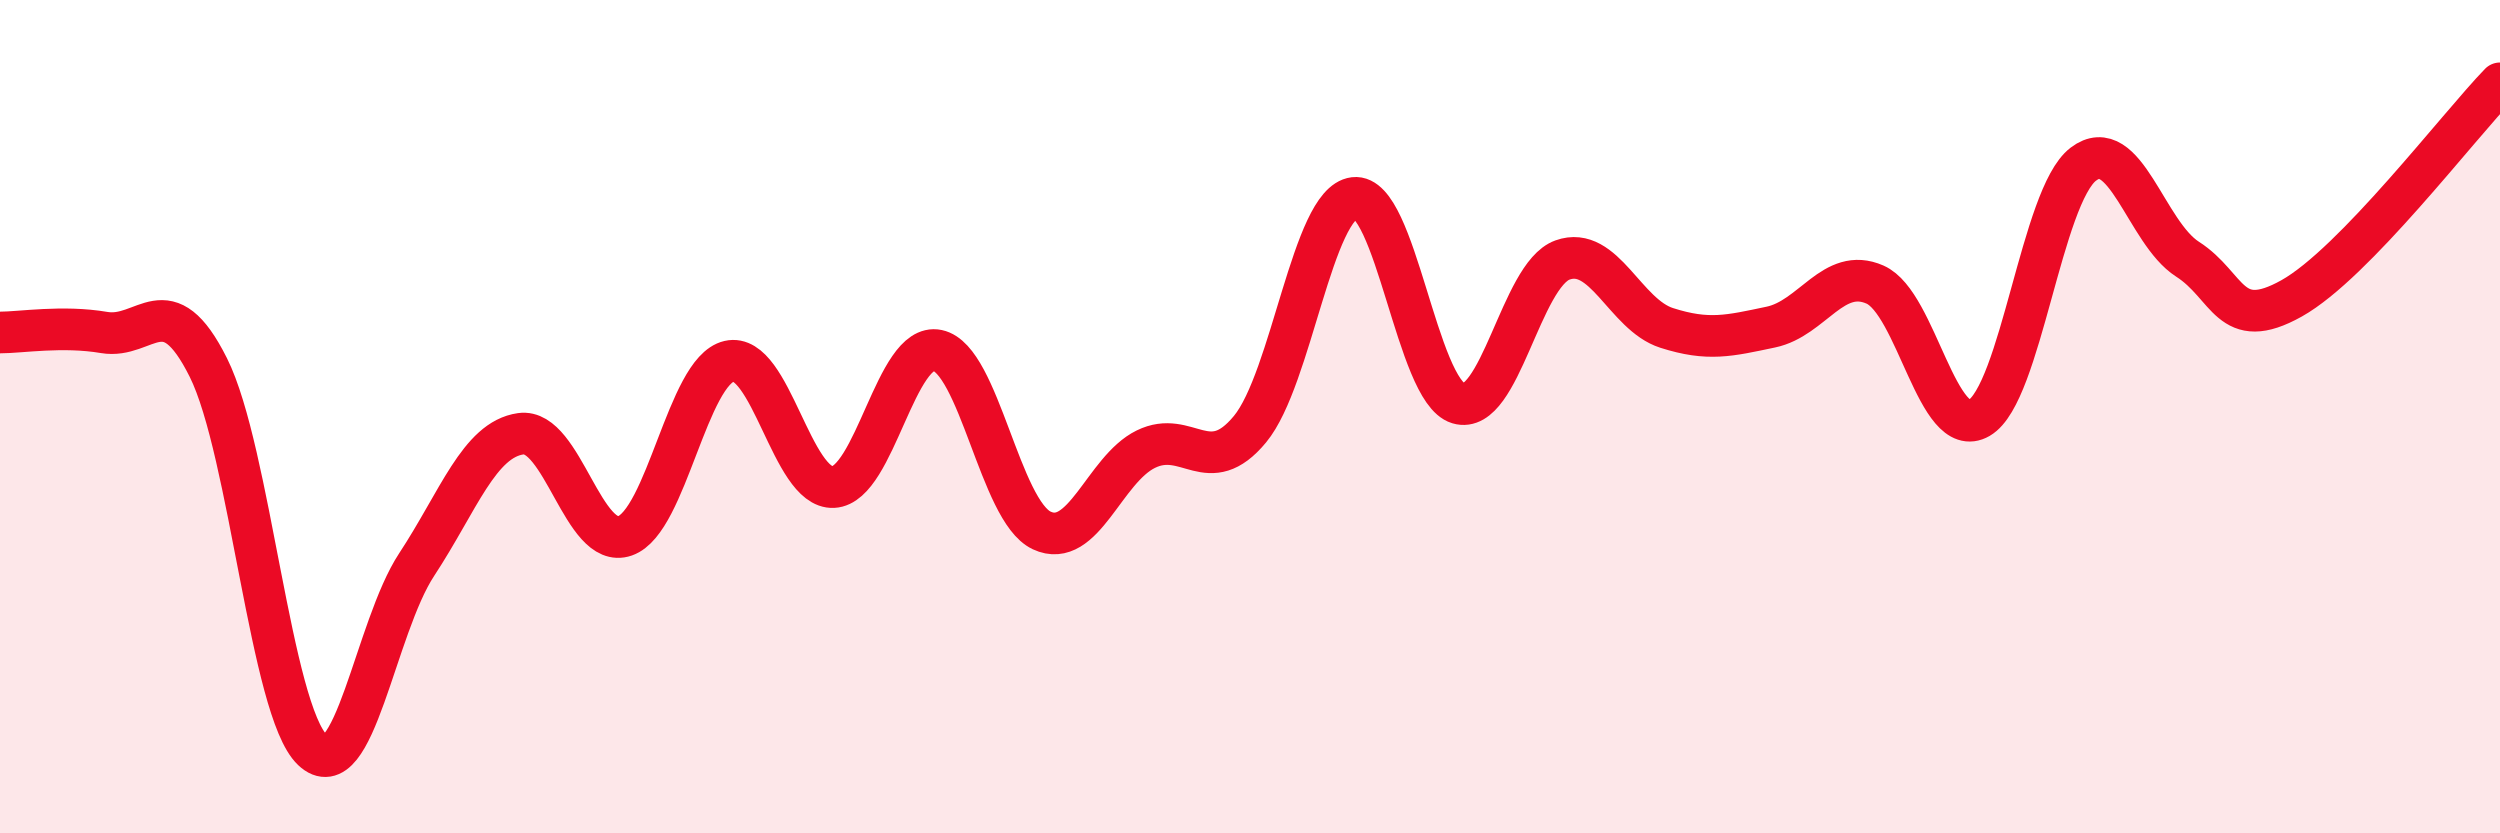 
    <svg width="60" height="20" viewBox="0 0 60 20" xmlns="http://www.w3.org/2000/svg">
      <path
        d="M 0,7.98 C 0.5,7.98 1.5,7.81 2.5,7.98 C 3.5,8.15 4,6.82 5,8.82 C 6,10.82 6.5,17.05 7.5,18 C 8.5,18.95 9,15.07 10,13.55 C 11,12.03 11.5,10.55 12.5,10.41 C 13.5,10.27 14,13.21 15,12.86 C 16,12.51 16.5,8.9 17.5,8.67 C 18.5,8.44 19,11.74 20,11.69 C 21,11.64 21.5,8.2 22.5,8.41 C 23.5,8.62 24,12.26 25,12.73 C 26,13.2 26.5,11.27 27.5,10.78 C 28.5,10.29 29,11.51 30,10.3 C 31,9.09 31.5,4.87 32.5,4.75 C 33.5,4.63 34,9.38 35,9.68 C 36,9.98 36.5,6.6 37.5,6.24 C 38.5,5.88 39,7.55 40,7.87 C 41,8.19 41.5,8.06 42.5,7.85 C 43.5,7.64 44,6.39 45,6.83 C 46,7.27 46.5,10.61 47.5,10.03 C 48.5,9.45 49,4.7 50,3.94 C 51,3.18 51.5,5.58 52.5,6.22 C 53.5,6.86 53.5,8 55,7.16 C 56.5,6.32 59,3.03 60,2L60 20L0 20Z"
        fill="#EB0A25"
        opacity="0.1"
        stroke-linecap="round"
        stroke-linejoin="round"
      />
      <path
        d="M 0,7.98 C 0.5,7.98 1.5,7.81 2.5,7.98 C 3.5,8.15 4,6.82 5,8.82 C 6,10.82 6.5,17.05 7.5,18 C 8.5,18.95 9,15.07 10,13.55 C 11,12.03 11.5,10.55 12.5,10.41 C 13.5,10.27 14,13.21 15,12.86 C 16,12.51 16.5,8.9 17.5,8.67 C 18.5,8.44 19,11.74 20,11.69 C 21,11.64 21.5,8.2 22.5,8.41 C 23.5,8.62 24,12.26 25,12.73 C 26,13.2 26.5,11.27 27.5,10.78 C 28.5,10.29 29,11.51 30,10.3 C 31,9.09 31.5,4.87 32.5,4.75 C 33.5,4.63 34,9.38 35,9.68 C 36,9.98 36.5,6.6 37.5,6.24 C 38.5,5.88 39,7.55 40,7.87 C 41,8.19 41.5,8.06 42.5,7.85 C 43.5,7.64 44,6.39 45,6.83 C 46,7.27 46.5,10.61 47.5,10.03 C 48.5,9.45 49,4.7 50,3.94 C 51,3.18 51.5,5.58 52.5,6.22 C 53.5,6.86 53.5,8 55,7.16 C 56.5,6.32 59,3.03 60,2"
        stroke="#EB0A25"
        stroke-width="1"
        fill="none"
        stroke-linecap="round"
        stroke-linejoin="round"
      />
    </svg>
  
